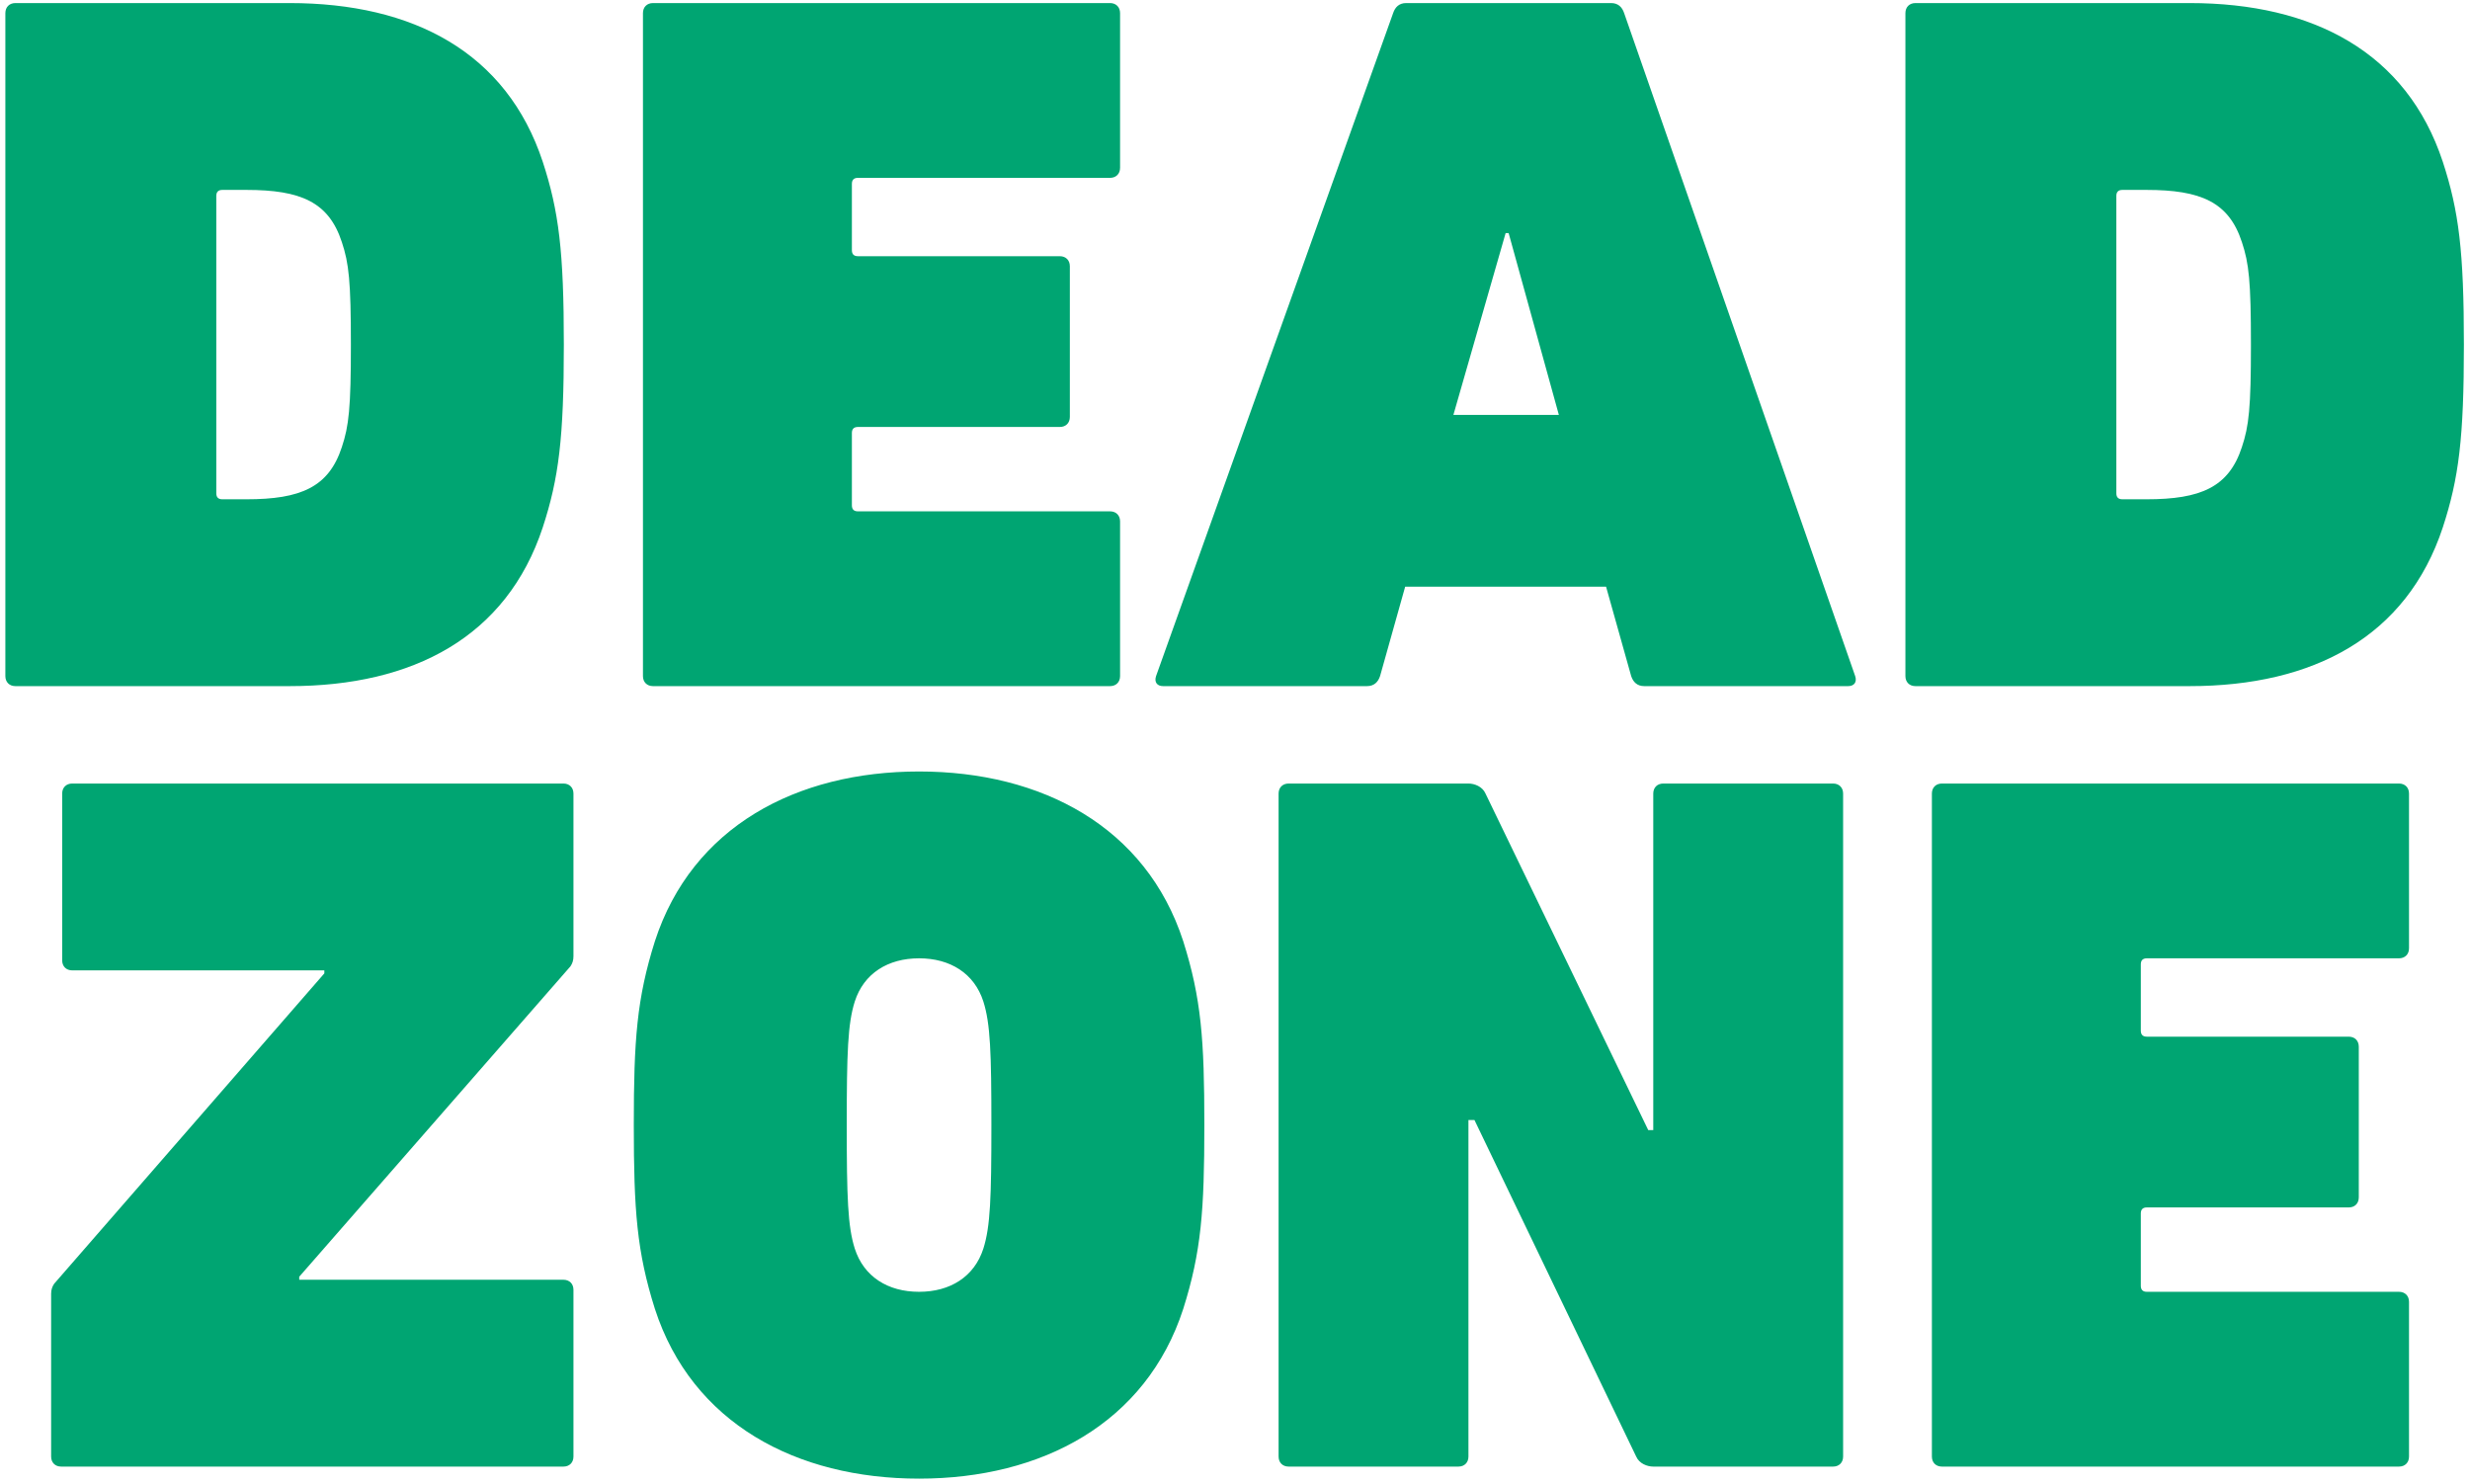 <svg width="288" height="173" viewBox="0 0 288 173" fill="none" xmlns="http://www.w3.org/2000/svg">
<path d="M0.625 78.829C0.625 79.531 1.093 80 1.796 80H33.77C48.175 80 59.067 74.261 63.284 61.495C65.158 55.756 65.743 51.071 65.743 40.179C65.743 29.287 65.158 24.602 63.284 18.863C59.067 6.097 48.175 0.358 33.77 0.358H1.796C1.093 0.358 0.625 0.827 0.625 1.53V78.829ZM25.22 57.513V22.845C25.22 22.377 25.454 22.143 25.922 22.143H28.733C35.058 22.143 38.337 23.548 39.86 28.233C40.68 30.692 40.914 32.801 40.914 40.179C40.914 47.558 40.68 49.666 39.86 52.125C38.337 56.81 35.058 58.216 28.733 58.216H25.922C25.454 58.216 25.22 57.981 25.22 57.513ZM74.968 78.829C74.968 79.531 75.437 80 76.139 80H129.429C130.132 80 130.6 79.531 130.6 78.829V60.792C130.6 60.09 130.132 59.621 129.429 59.621H100.032C99.564 59.621 99.329 59.387 99.329 58.918V50.486C99.329 50.017 99.564 49.783 100.032 49.783H123.573C124.276 49.783 124.744 49.315 124.744 48.612V31.044C124.744 30.341 124.276 29.873 123.573 29.873H100.032C99.564 29.873 99.329 29.638 99.329 29.17V21.44C99.329 20.971 99.564 20.737 100.032 20.737H129.429C130.132 20.737 130.6 20.269 130.6 19.566V1.53C130.6 0.827 130.132 0.358 129.429 0.358H76.139C75.437 0.358 74.968 0.827 74.968 1.53V78.829ZM134.796 78.829C134.562 79.531 134.914 80 135.616 80H159.392C160.212 80 160.68 79.531 160.914 78.829L163.842 68.405H187.266L190.194 78.829C190.428 79.531 190.897 80 191.717 80H215.492C216.195 80 216.546 79.531 216.312 78.829L189.374 1.53C189.14 0.827 188.672 0.358 187.852 0.358H163.959C163.14 0.358 162.671 0.827 162.437 1.53L134.796 78.829ZM169.464 48.378L175.554 27.179H175.906L181.762 48.378H169.464ZM222.169 78.829C222.169 79.531 222.637 80 223.34 80H255.314C269.72 80 280.612 74.261 284.828 61.495C286.702 55.756 287.288 51.071 287.288 40.179C287.288 29.287 286.702 24.602 284.828 18.863C280.612 6.097 269.72 0.358 255.314 0.358H223.34C222.637 0.358 222.169 0.827 222.169 1.53V78.829ZM246.764 57.513V22.845C246.764 22.377 246.998 22.143 247.467 22.143H250.278C256.602 22.143 259.882 23.548 261.404 28.233C262.224 30.692 262.458 32.801 262.458 40.179C262.458 47.558 262.224 49.666 261.404 52.125C259.882 56.81 256.602 58.216 250.278 58.216H247.467C246.998 58.216 246.764 57.981 246.764 57.513ZM65.693 171C66.396 171 66.864 170.532 66.864 169.829V150.387C66.864 149.684 66.396 149.216 65.693 149.216H34.89V148.864L66.513 112.674C66.747 112.323 66.864 111.972 66.864 111.503V92.53C66.864 91.827 66.396 91.358 65.693 91.358H8.421C7.719 91.358 7.25 91.827 7.25 92.53V111.972C7.25 112.674 7.719 113.143 8.421 113.143H37.818V113.494L6.313 149.684C6.079 150.036 5.962 150.387 5.962 150.855V169.829C5.962 170.532 6.43 171 7.133 171H65.693ZM107.163 172.405C121.451 172.405 133.632 165.964 137.965 152.612C140.073 145.936 140.425 141.134 140.425 131.179C140.425 121.224 140.073 116.422 137.965 109.746C133.632 96.395 121.451 89.953 107.163 89.953C92.874 89.953 80.693 96.395 76.36 109.746C74.252 116.422 73.9 121.224 73.9 131.179C73.9 141.134 74.252 145.936 76.36 152.612C80.693 165.964 92.874 172.405 107.163 172.405ZM107.163 150.621C103.532 150.621 100.721 148.864 99.667 145.585C98.847 143.008 98.73 139.612 98.73 131.179C98.73 122.747 98.847 119.35 99.667 116.773C100.721 113.494 103.532 111.737 107.163 111.737C110.793 111.737 113.604 113.494 114.658 116.773C115.478 119.35 115.595 122.747 115.595 131.179C115.595 139.612 115.478 143.008 114.658 145.585C113.604 148.864 110.793 150.621 107.163 150.621ZM149.083 169.829C149.083 170.532 149.552 171 150.254 171H170.048C170.75 171 171.219 170.532 171.219 169.829V130.594H171.922L190.778 169.829C191.129 170.649 192.066 171 192.769 171H213.734C214.436 171 214.905 170.532 214.905 169.829V92.53C214.905 91.827 214.436 91.358 213.734 91.358H193.94C193.238 91.358 192.769 91.827 192.769 92.53V131.765H192.183L173.21 92.53C172.859 91.71 171.922 91.358 171.219 91.358H150.254C149.552 91.358 149.083 91.827 149.083 92.53V169.829ZM225.257 169.829C225.257 170.532 225.726 171 226.428 171H279.718C280.421 171 280.889 170.532 280.889 169.829V151.792C280.889 151.09 280.421 150.621 279.718 150.621H250.321C249.852 150.621 249.618 150.387 249.618 149.918V141.486C249.618 141.017 249.852 140.783 250.321 140.783H273.862C274.565 140.783 275.033 140.315 275.033 139.612V122.044C275.033 121.341 274.565 120.873 273.862 120.873H250.321C249.852 120.873 249.618 120.638 249.618 120.17V112.44C249.618 111.972 249.852 111.737 250.321 111.737H279.718C280.421 111.737 280.889 111.269 280.889 110.566V92.53C280.889 91.827 280.421 91.358 279.718 91.358H226.428C225.726 91.358 225.257 91.827 225.257 92.53V169.829Z" fill="#00A572"/>
</svg>
